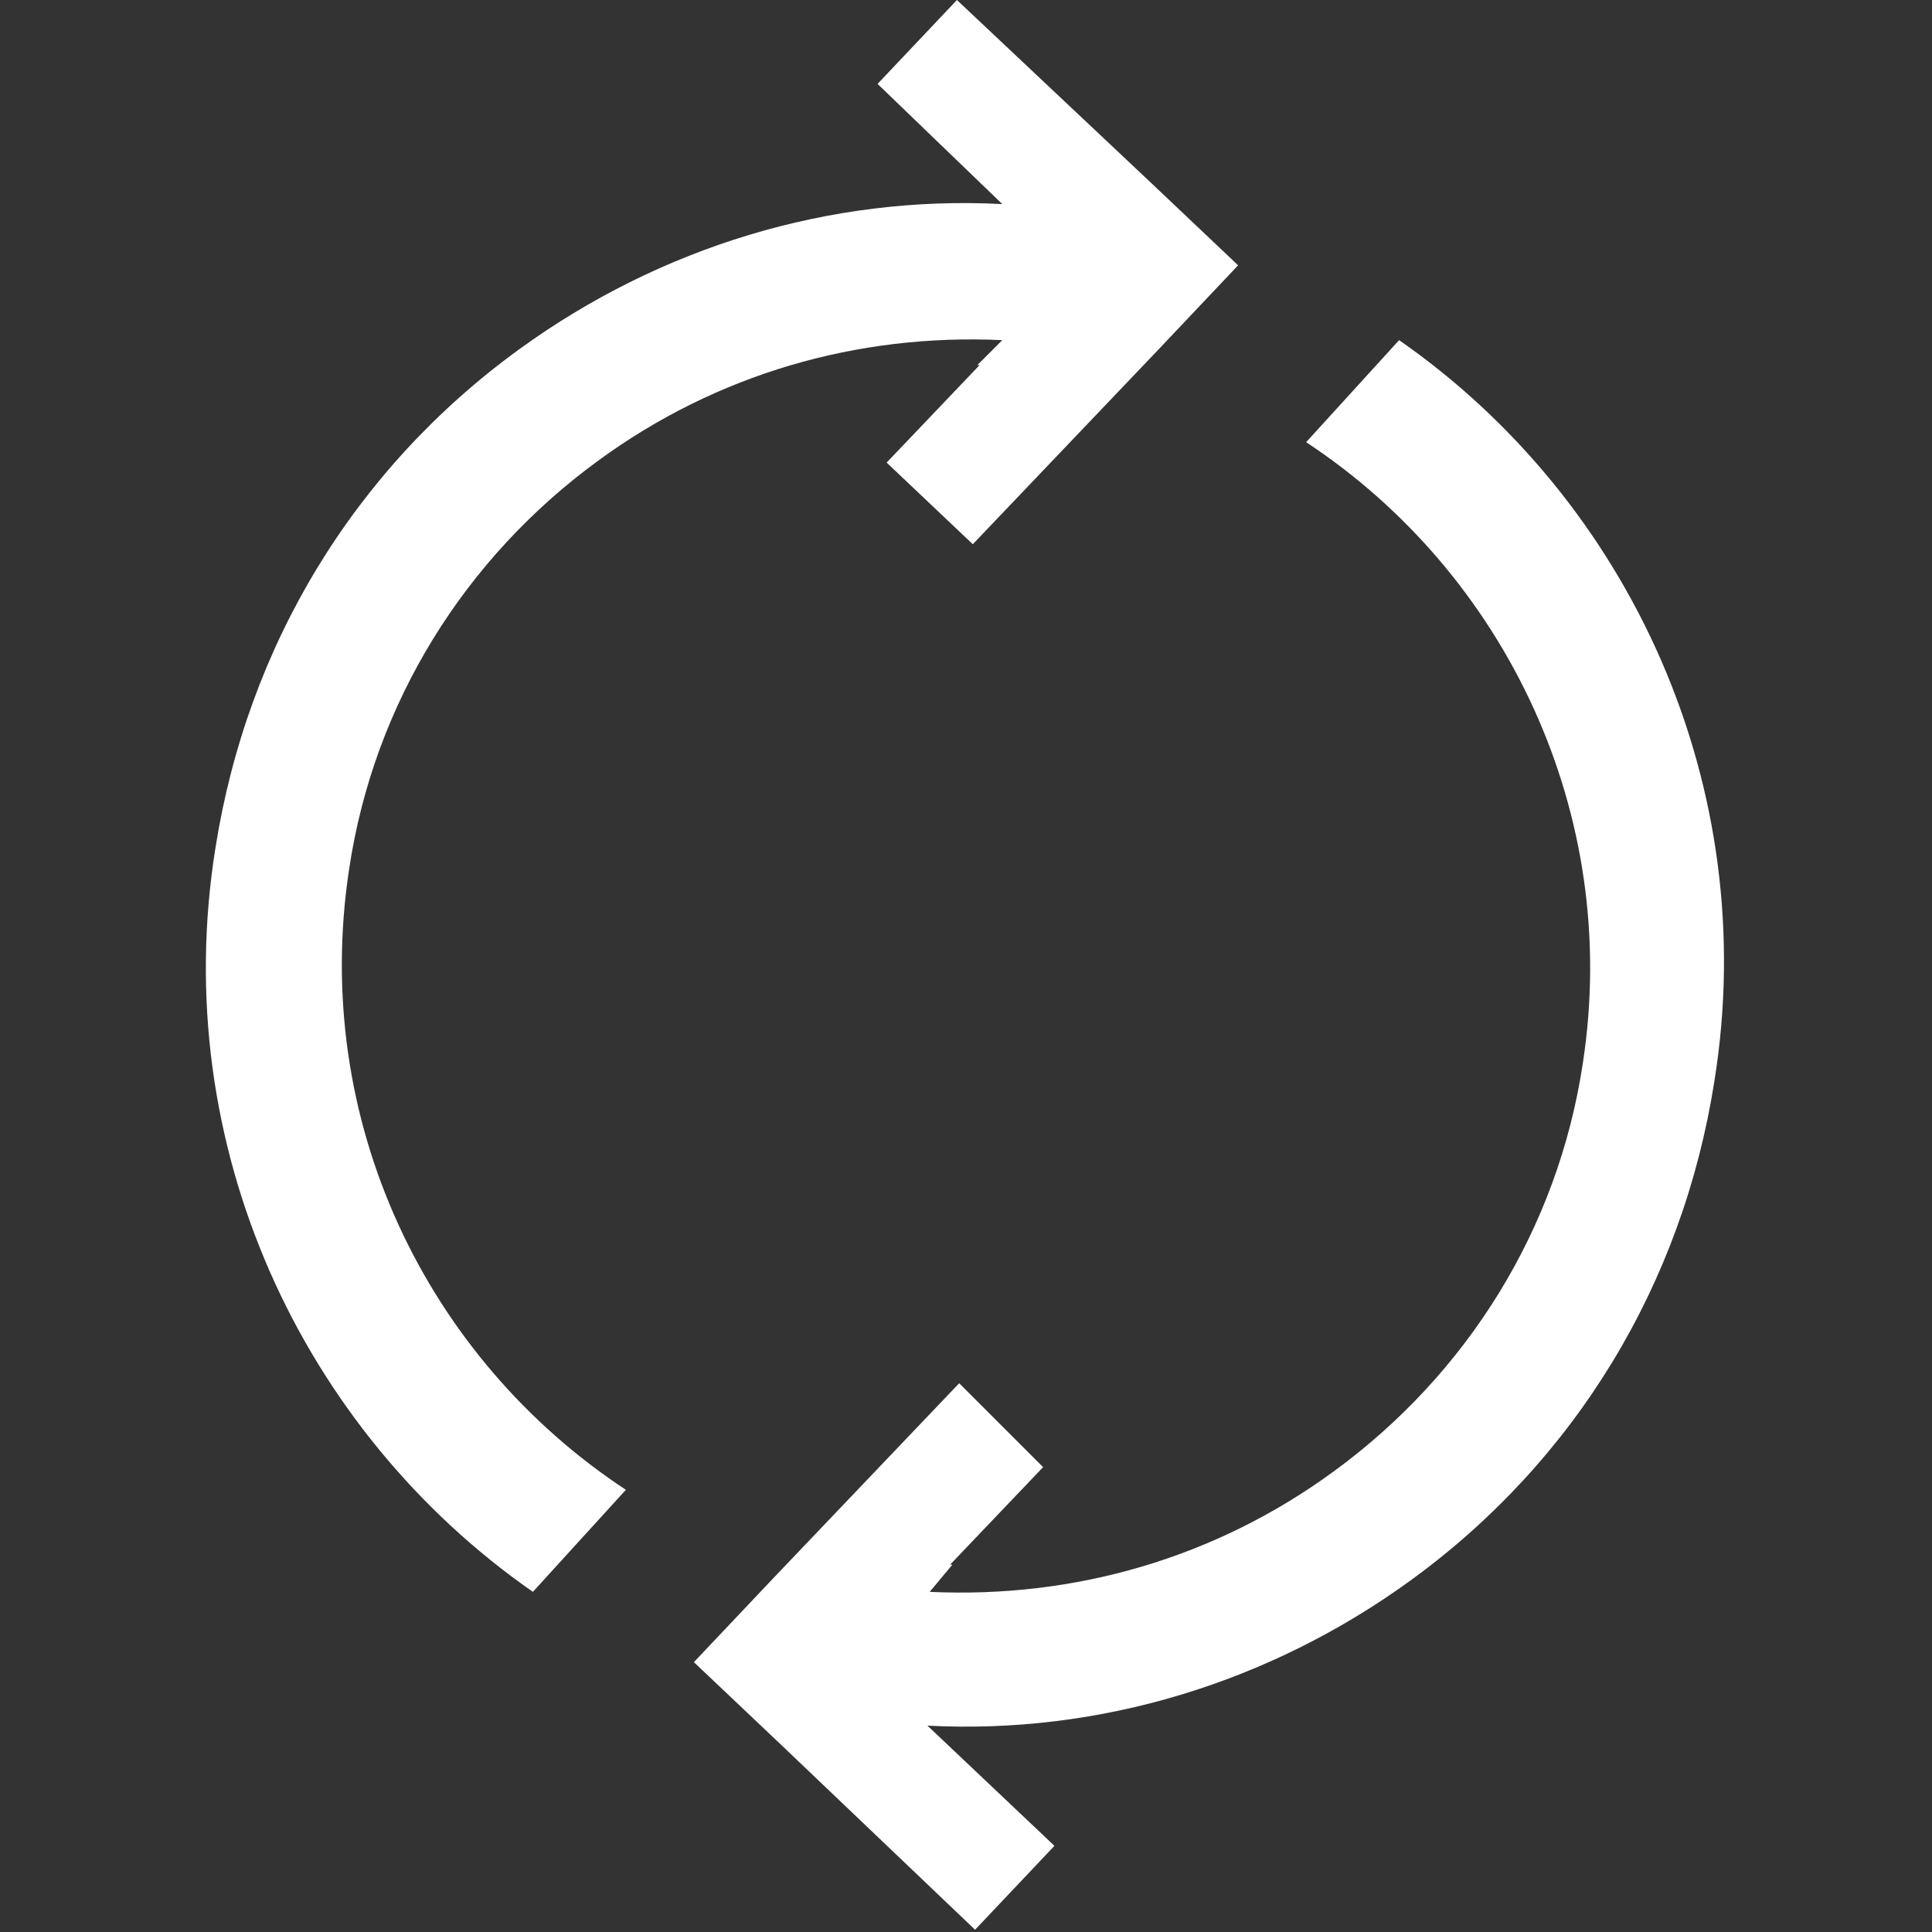 <?xml version="1.0" encoding="utf-8"?>
<!-- Generator: Adobe Illustrator 27.1.0, SVG Export Plug-In . SVG Version: 6.00 Build 0)  -->
<svg version="1.1" id="Capa_1" xmlns="http://www.w3.org/2000/svg" xmlns:xlink="http://www.w3.org/1999/xlink" x="0px" y="0px"
	 viewBox="0 0 85.2 85.2" style="enable-background:new 0 0 85.2 85.2;" xml:space="preserve">
<rect x="0" y="0" width="85.2" height="85.2" fill="#333333" stroke="none"/>
<style type="text/css">
	.st0{fill:#FFFFFF;}
</style>
<g>
	<path class="st0" d="M61.7,15l-4.1,4.5c8.8,5.8,13.9,16.4,12.2,27.4c-1.1,7.3-5.1,13.7-11,18c-5.2,3.8-11.4,5.6-17.8,5.3L42,69
		c0,0,0,0-0.1,0l4.1-4.3L42.3,61l-8.2,8.6l0,0l-3.5,3.7l3.8,3.6l0,0l8.6,8.2l3.5-3.7l-5.6-5.3c7.6,0.4,15.1-1.9,21.3-6.4
		c7.3-5.3,12-13.1,13.4-22C77.7,34.7,71.9,22.1,61.7,15z"/>
	<path class="st0" d="M15.4,38.3c1.1-7.3,5.1-13.7,11-18c5.2-3.8,11.4-5.6,17.8-5.3l-1.1,1.1c0,0,0,0,0.1,0l-4.1,4.3l3.8,3.6
		l8.2-8.6l0,0l3.5-3.7l-3.8-3.6l0,0L42.2,0l-3.5,3.7L44.2,9c-7.6-0.4-15.1,1.9-21.3,6.4c-7.3,5.3-12,13.1-13.4,22
		c-2.1,13.1,3.8,25.7,14,32.8l4.1-4.5C18.8,59.9,13.7,49.4,15.4,38.3z"/>
</g>
</svg>
